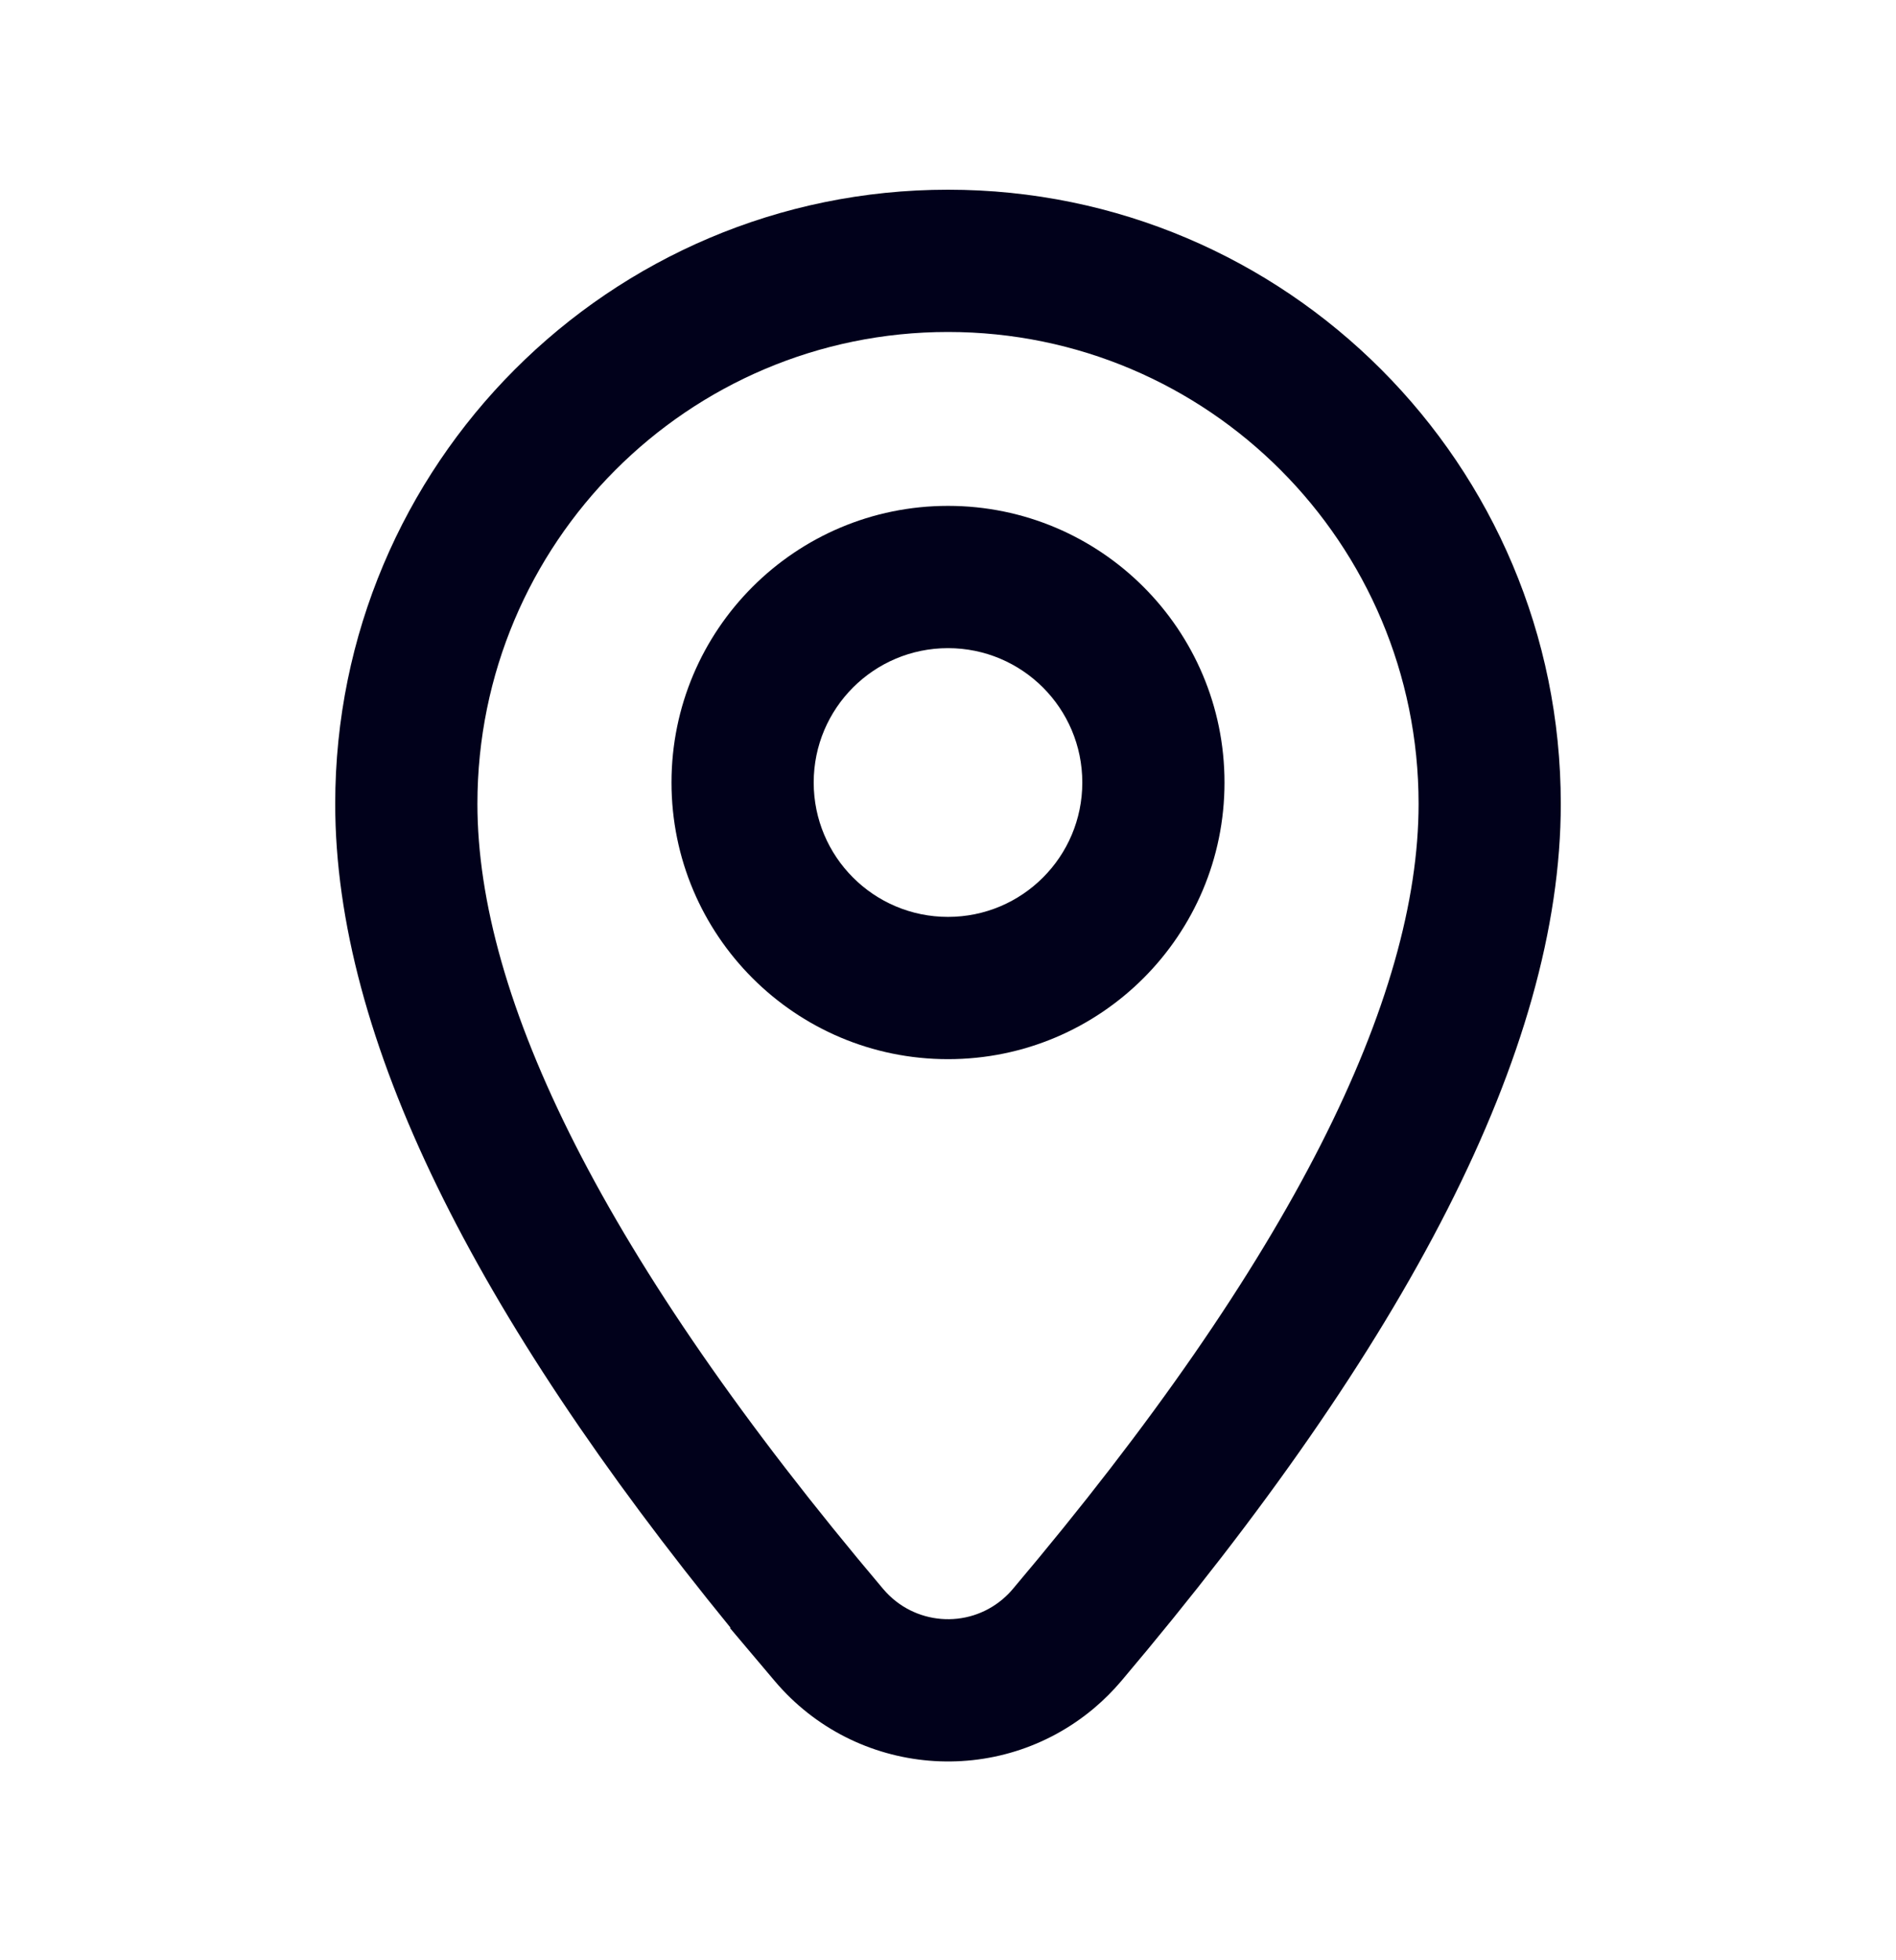 <svg width="30" height="31" viewBox="0 0 30 31" fill="none" xmlns="http://www.w3.org/2000/svg">
<path fill-rule="evenodd" clip-rule="evenodd" d="M15 16.75C17.416 16.75 19.375 14.791 19.375 12.375C19.375 9.959 17.416 8 15 8C12.584 8 10.625 9.959 10.625 12.375C10.625 14.791 12.584 16.75 15 16.75ZM15 14.5C16.174 14.5 17.125 13.549 17.125 12.375C17.125 11.201 16.174 10.25 15 10.25C13.826 10.25 12.875 11.201 12.875 12.375C12.875 13.549 13.826 14.5 15 14.5Z" fill="#01011B"/>
<path fill-rule="evenodd" clip-rule="evenodd" d="M5.304 12.712C5.304 7.35 9.643 3 15 3C20.357 3 24.696 7.35 24.696 12.712C24.696 16.629 22.229 21.278 17.741 26.585C17.612 26.737 17.47 26.879 17.318 27.008C15.804 28.288 13.54 28.098 12.259 26.585L11.551 25.747L11.558 25.74C7.515 20.784 5.304 16.42 5.304 12.712ZM13.981 25.136C14.46 25.697 15.302 25.766 15.865 25.29C15.922 25.241 15.975 25.189 16.023 25.132C20.454 19.892 22.446 15.778 22.446 12.712C22.446 8.589 19.111 5.25 15 5.25C10.889 5.25 7.554 8.589 7.554 12.712C7.554 15.778 9.546 19.892 13.977 25.132L13.981 25.136Z" fill="#01011B"/>
</svg>

